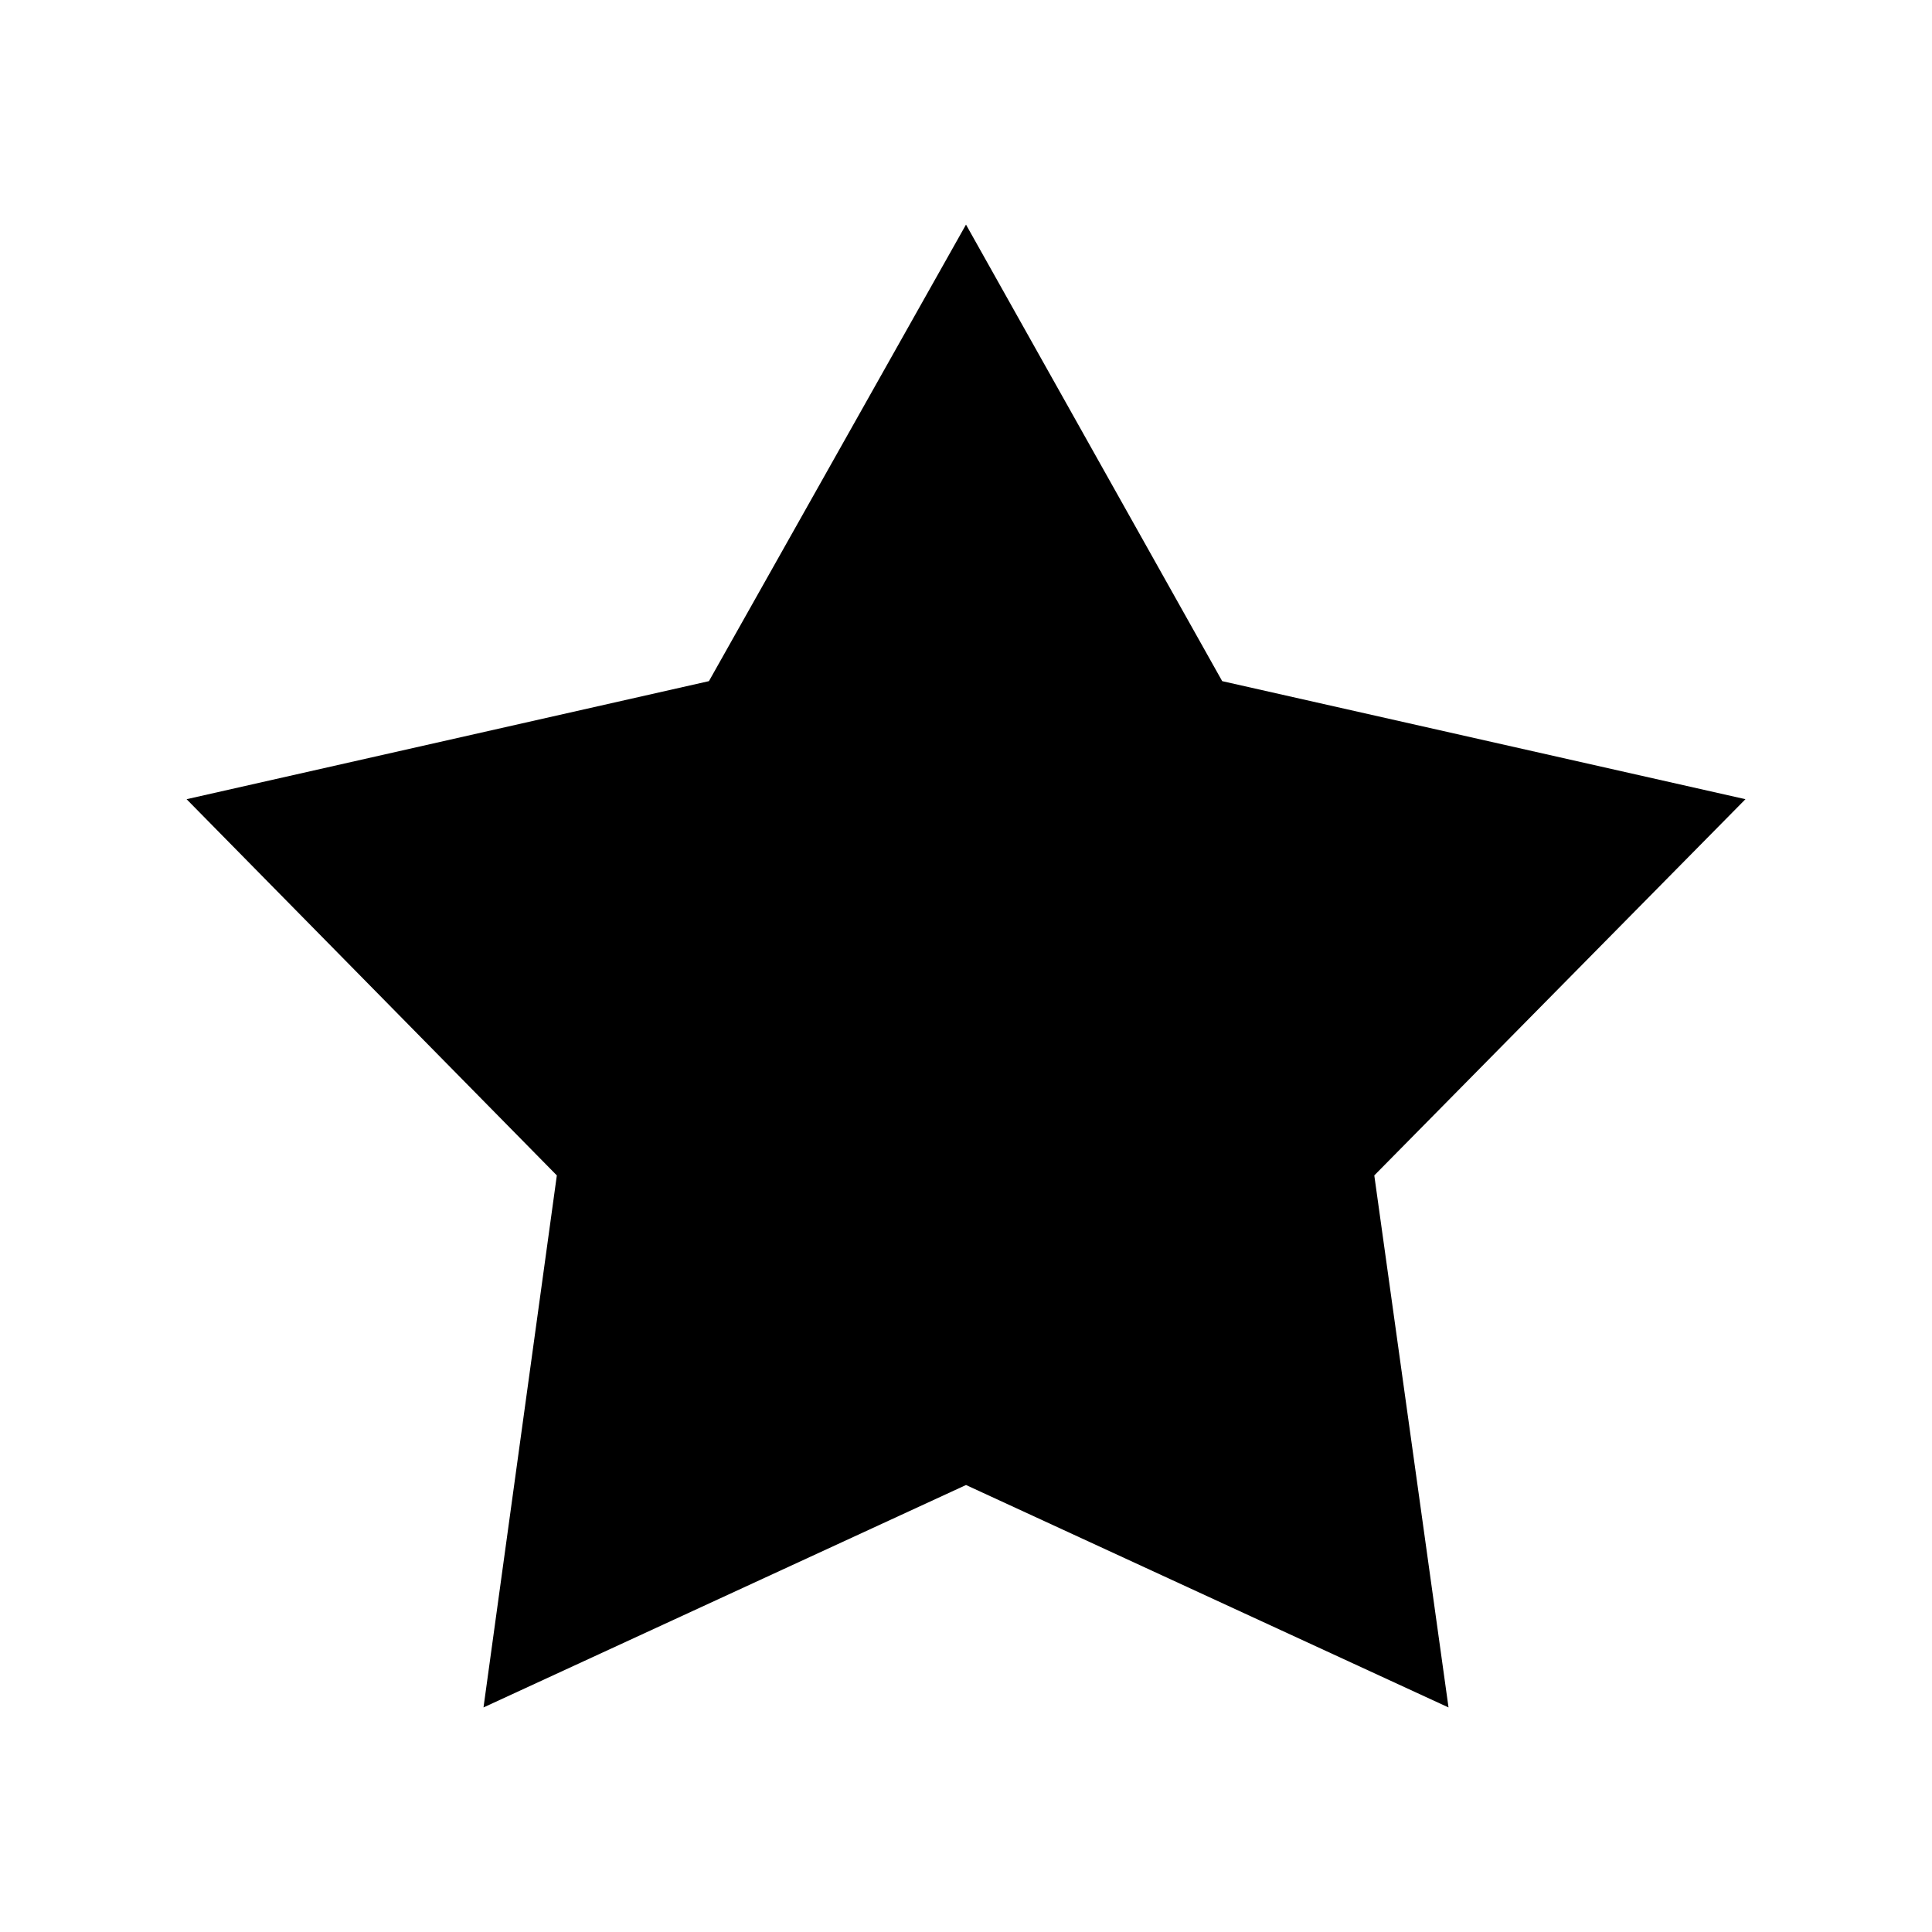 <?xml version="1.0" encoding="UTF-8"?>
<!-- Uploaded to: ICON Repo, www.svgrepo.com, Generator: ICON Repo Mixer Tools -->
<svg fill="#000000" width="800px" height="800px" version="1.1" viewBox="144 144 512 512" xmlns="http://www.w3.org/2000/svg">
 <path d="m400 203.52 67.895 120.99 138.67 31.285-98.363 99.703 19.672 140.99-127.87-58.945-127.87 58.945 19.434-140.99-98.121-99.703 138.43-31.285z"/>
</svg>